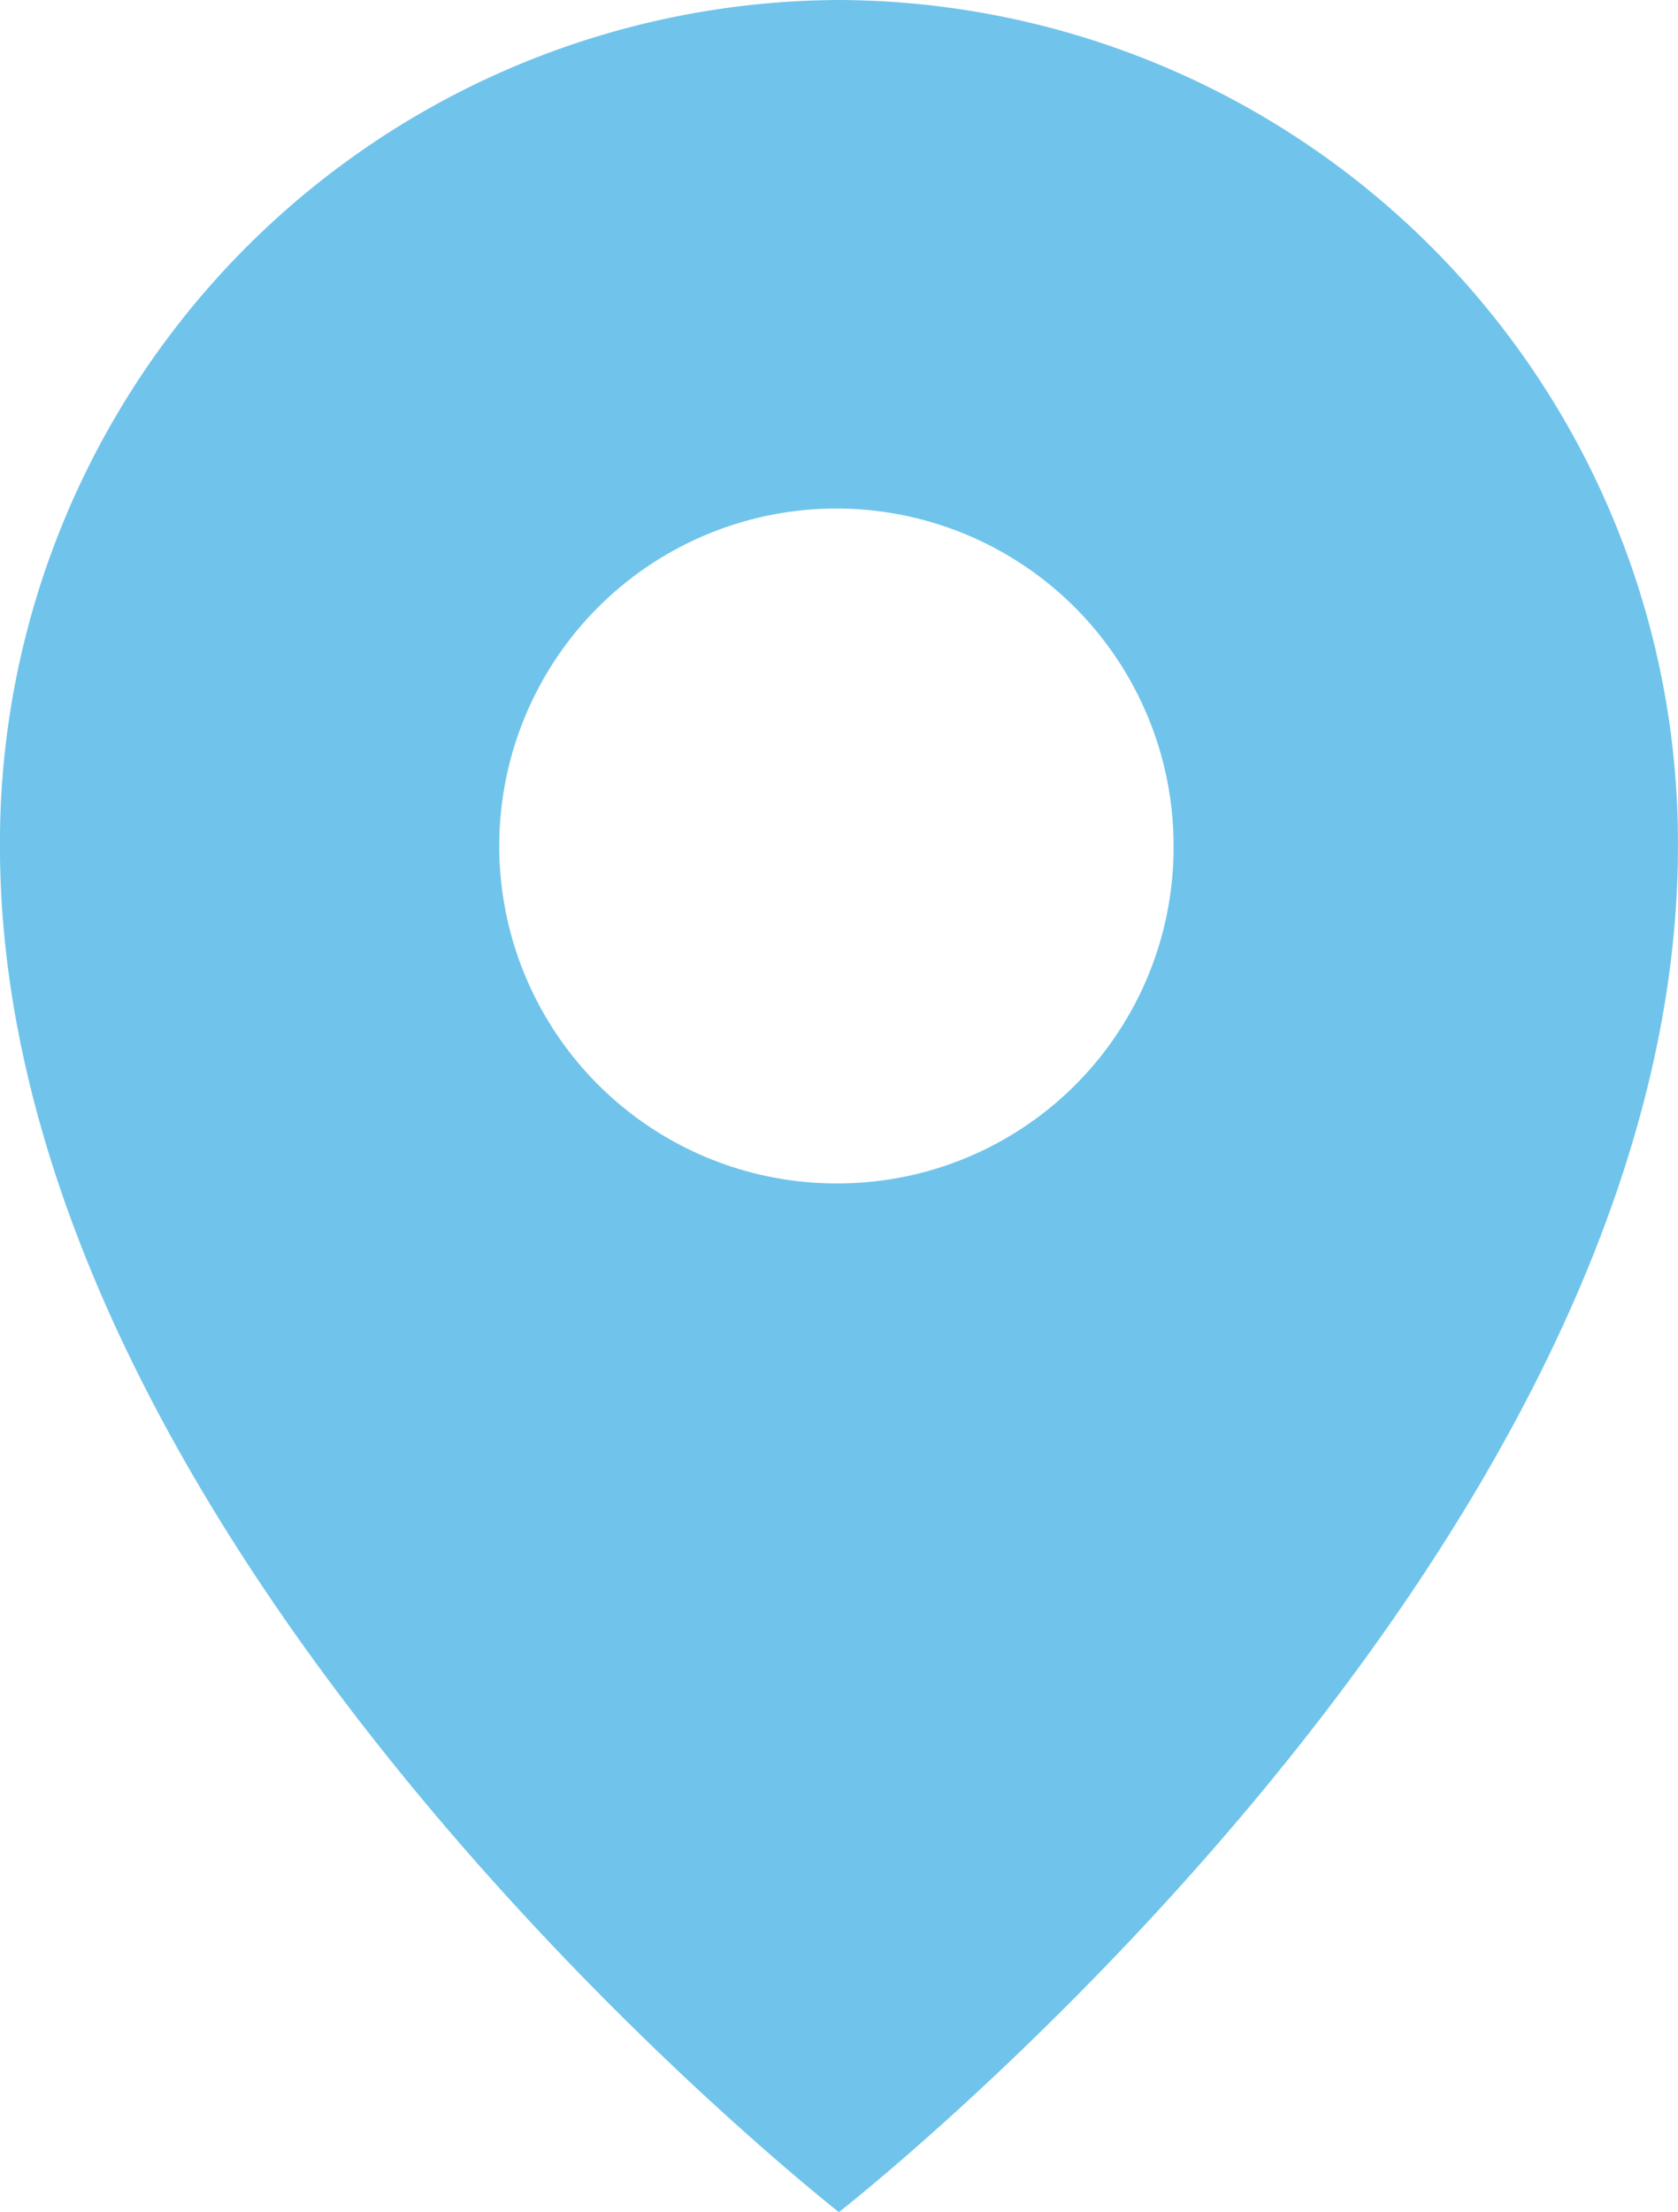 <svg xmlns="http://www.w3.org/2000/svg" width="36.48" height="48.054" viewBox="0 0 36.48 48.054">
  <path id="Path_1017" data-name="Path 1017" d="M120.2,7.534a18.309,18.309,0,0,0-18.24,18.377c0,15.456,18.24,29.677,18.24,29.677s18.24-14.221,18.24-29.677A18.309,18.309,0,0,0,120.2,7.534Zm0,25.707a7.33,7.33,0,1,1,7.275-7.33A7.3,7.3,0,0,1,120.2,33.241Z" transform="translate(-101.961 -7.534)" fill="#70c4eb"/>
</svg>
